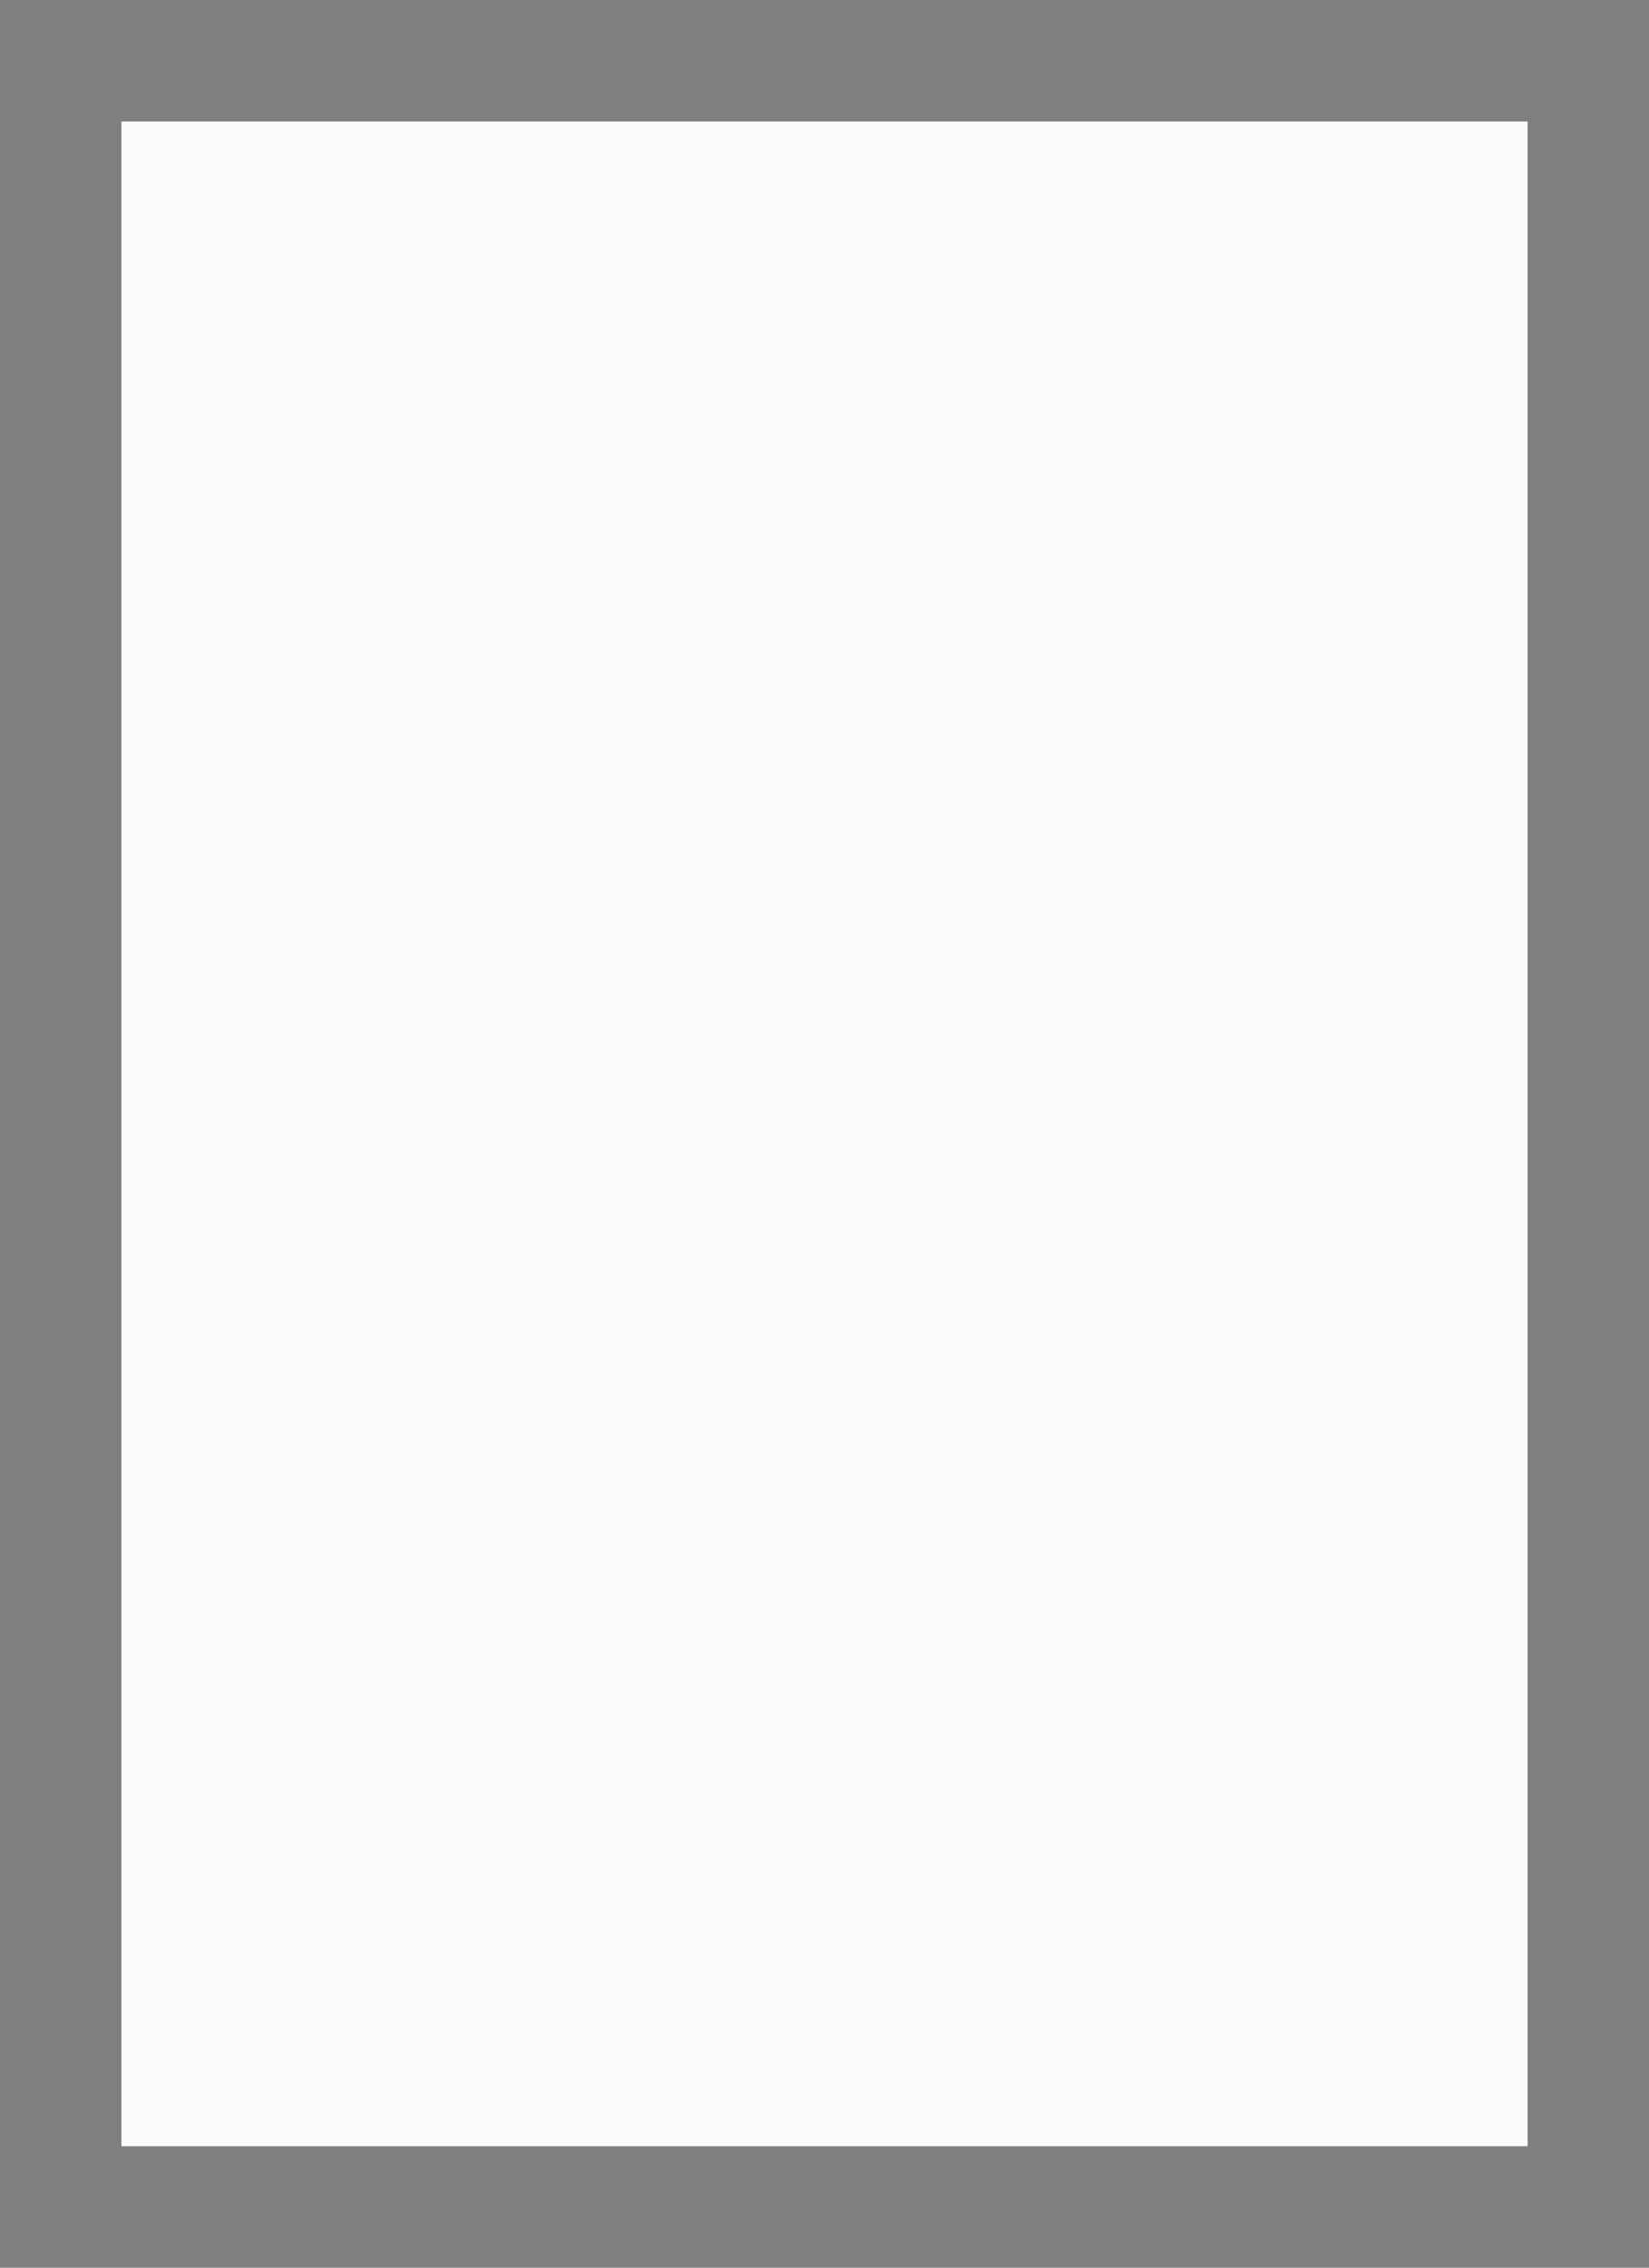 <?xml version="1.0" standalone="no"?>
<!DOCTYPE svg PUBLIC "-//W3C//DTD SVG 20010904//EN"
 "http://www.w3.org/TR/2001/REC-SVG-20010904/DTD/svg10.dtd">
<svg version="1.0" xmlns="http://www.w3.org/2000/svg"
 width="100%" height="100%" viewBox="0 0 326 448"
 preserveAspectRatio="xMidYMid meet">
<rect width="326" height="448" fill="#7f7f7f" stroke="none"/><g transform="translate(0,448) scale(0.1,-0.1)"
fill="#fbfbfb" stroke="none">
<path d="M1630 4240 l-1390 0 0 -2000 0 -2000 1390 0 1390 0 0 2000 0 2000
-1390 0z"/>
</g>
</svg>
